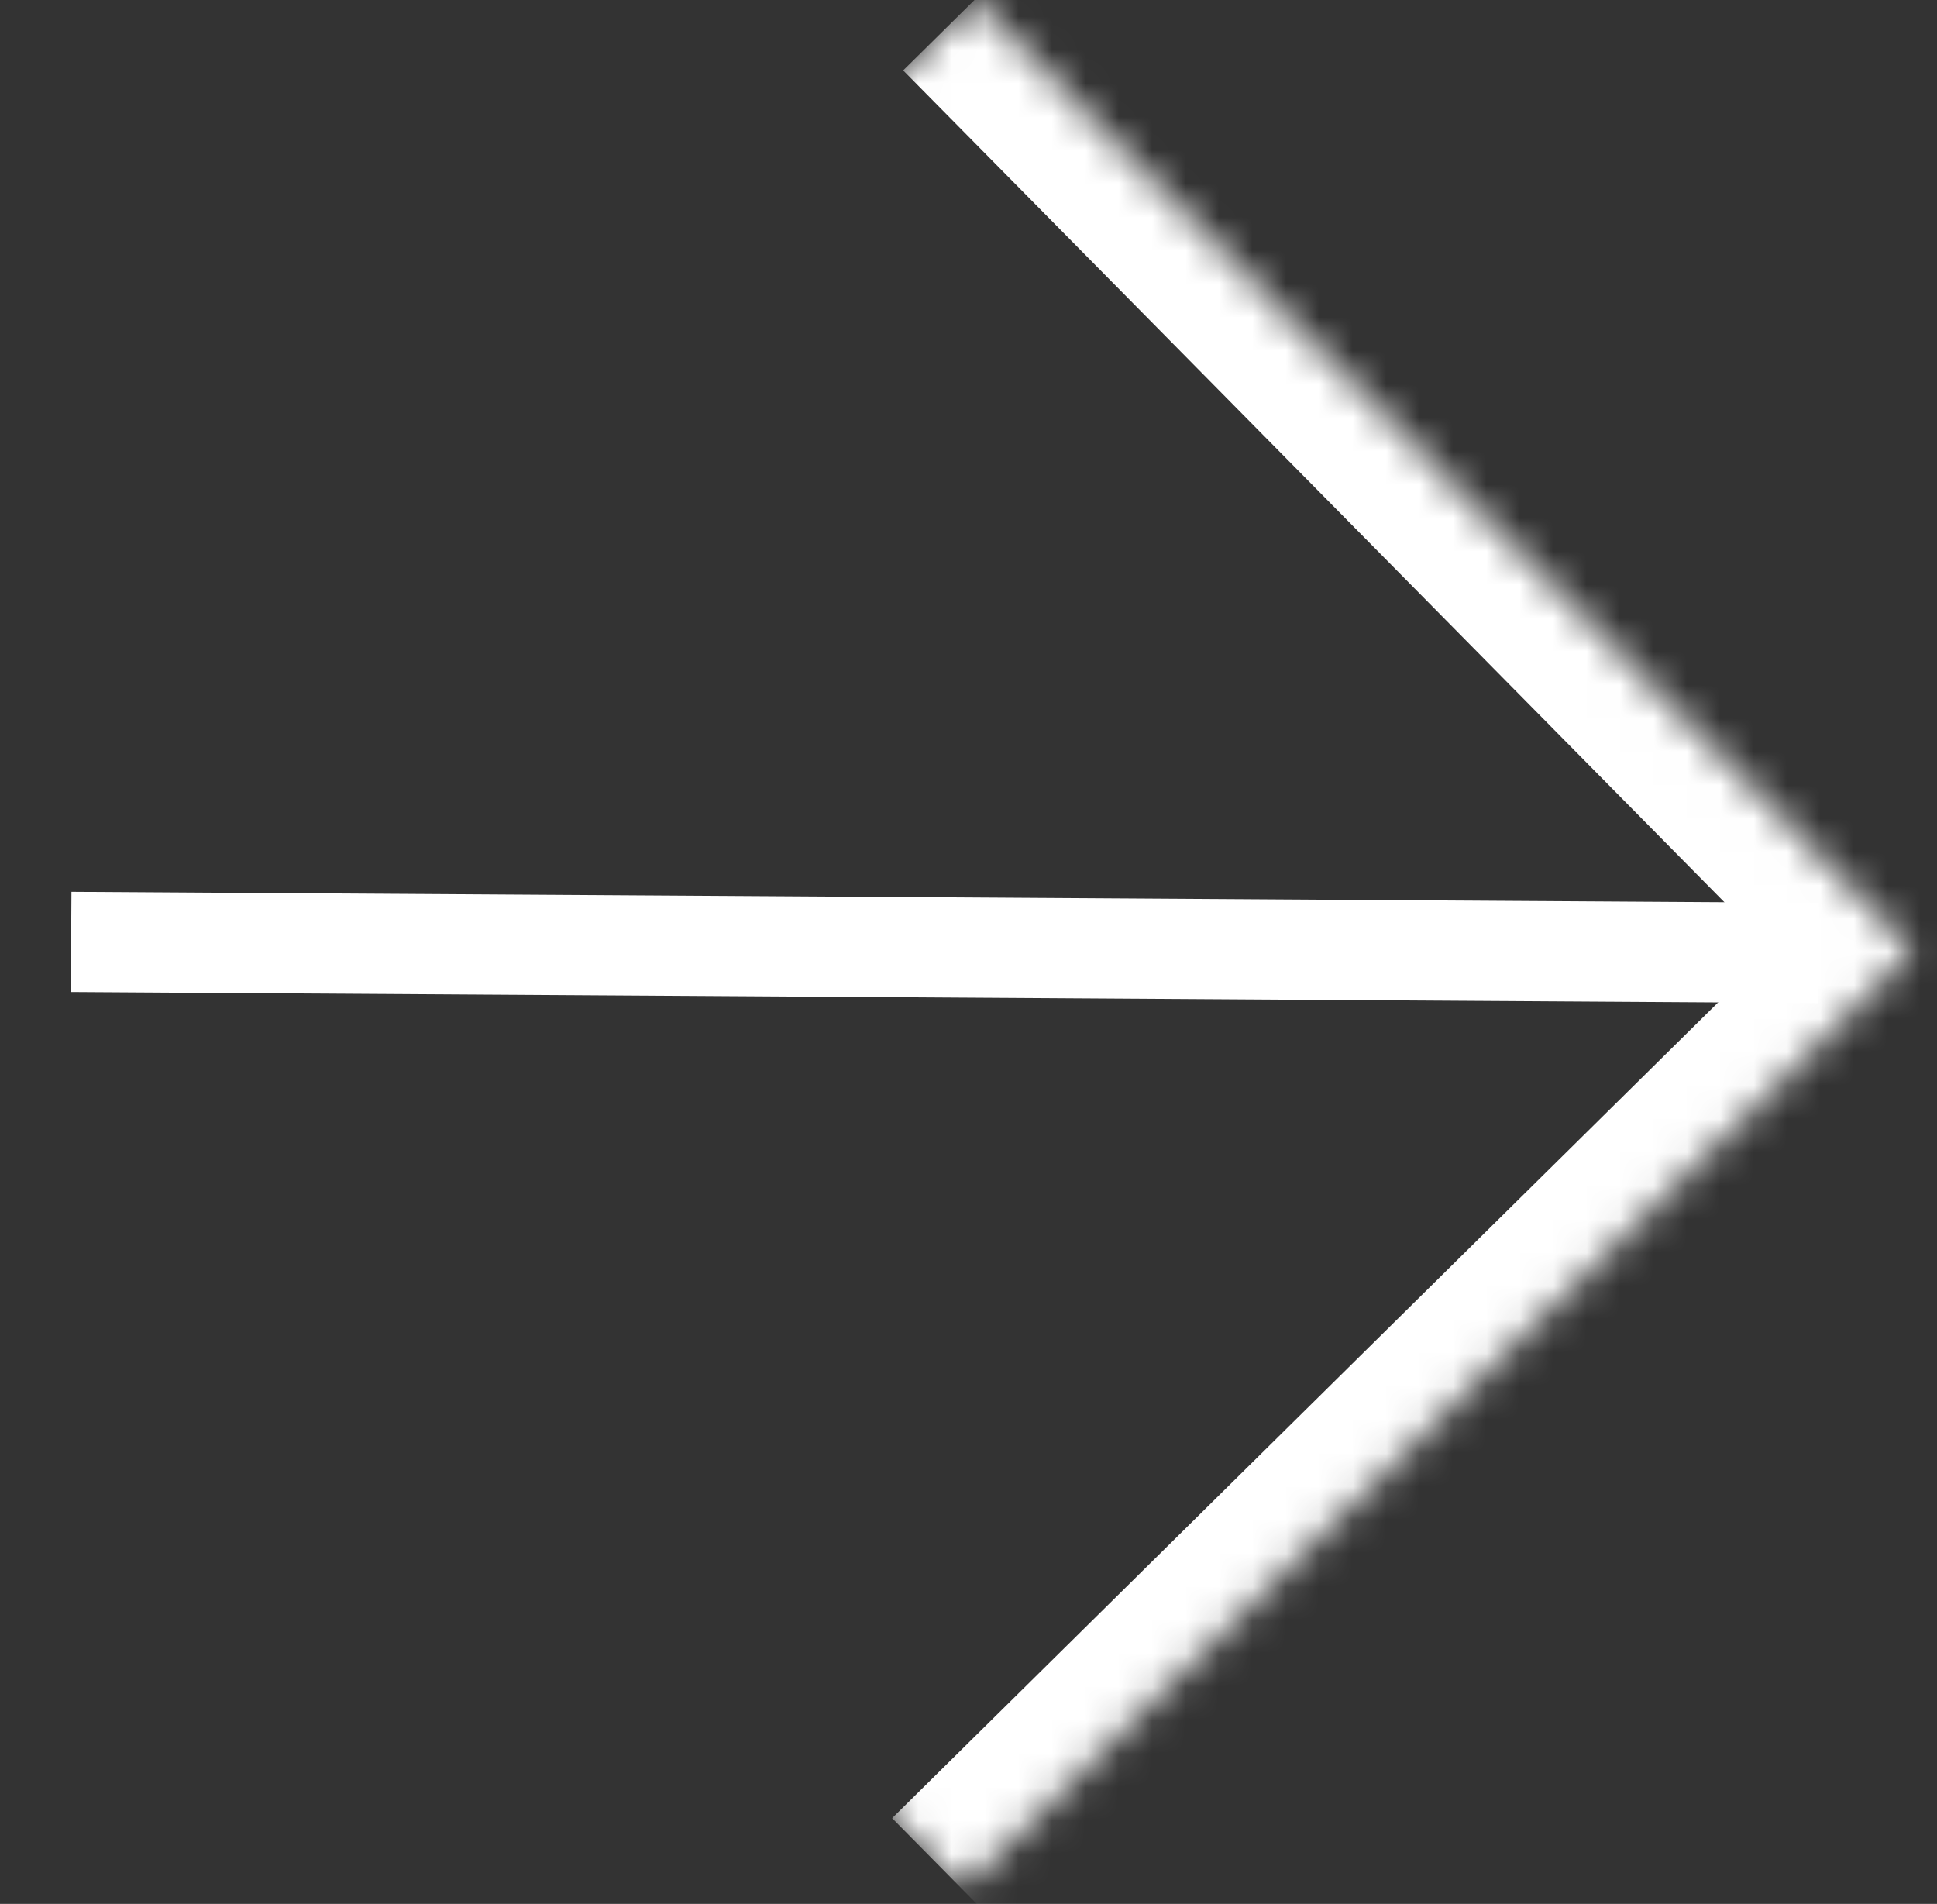 <?xml version="1.0" encoding="UTF-8"?> <svg xmlns="http://www.w3.org/2000/svg" width="58" height="57" viewBox="0 0 58 57" fill="none"><rect x="0" y="0" width="58" height="57" fill="#333333" stroke="none"/> <line x1="54.454" y1="28.53" x2="2.13" y2="28.2" stroke="white" stroke-width="3"></line> <mask id="path-2-inside-1_112_196" fill="white"> <path d="M57.283 28.462L28.821 56.567L0.716 28.105L29.178 -8.63075e-05L57.283 28.462Z"></path> </mask> <path d="M57.283 28.462L59.391 30.597L61.526 28.489L59.418 26.355L57.283 28.462ZM55.175 26.328L26.713 54.433L30.929 58.702L59.391 30.597L55.175 26.328ZM27.044 2.108L55.148 30.57L59.418 26.355L31.313 -2.108L27.044 2.108Z" fill="white" mask="url(#path-2-inside-1_112_196)"></path> </svg> 